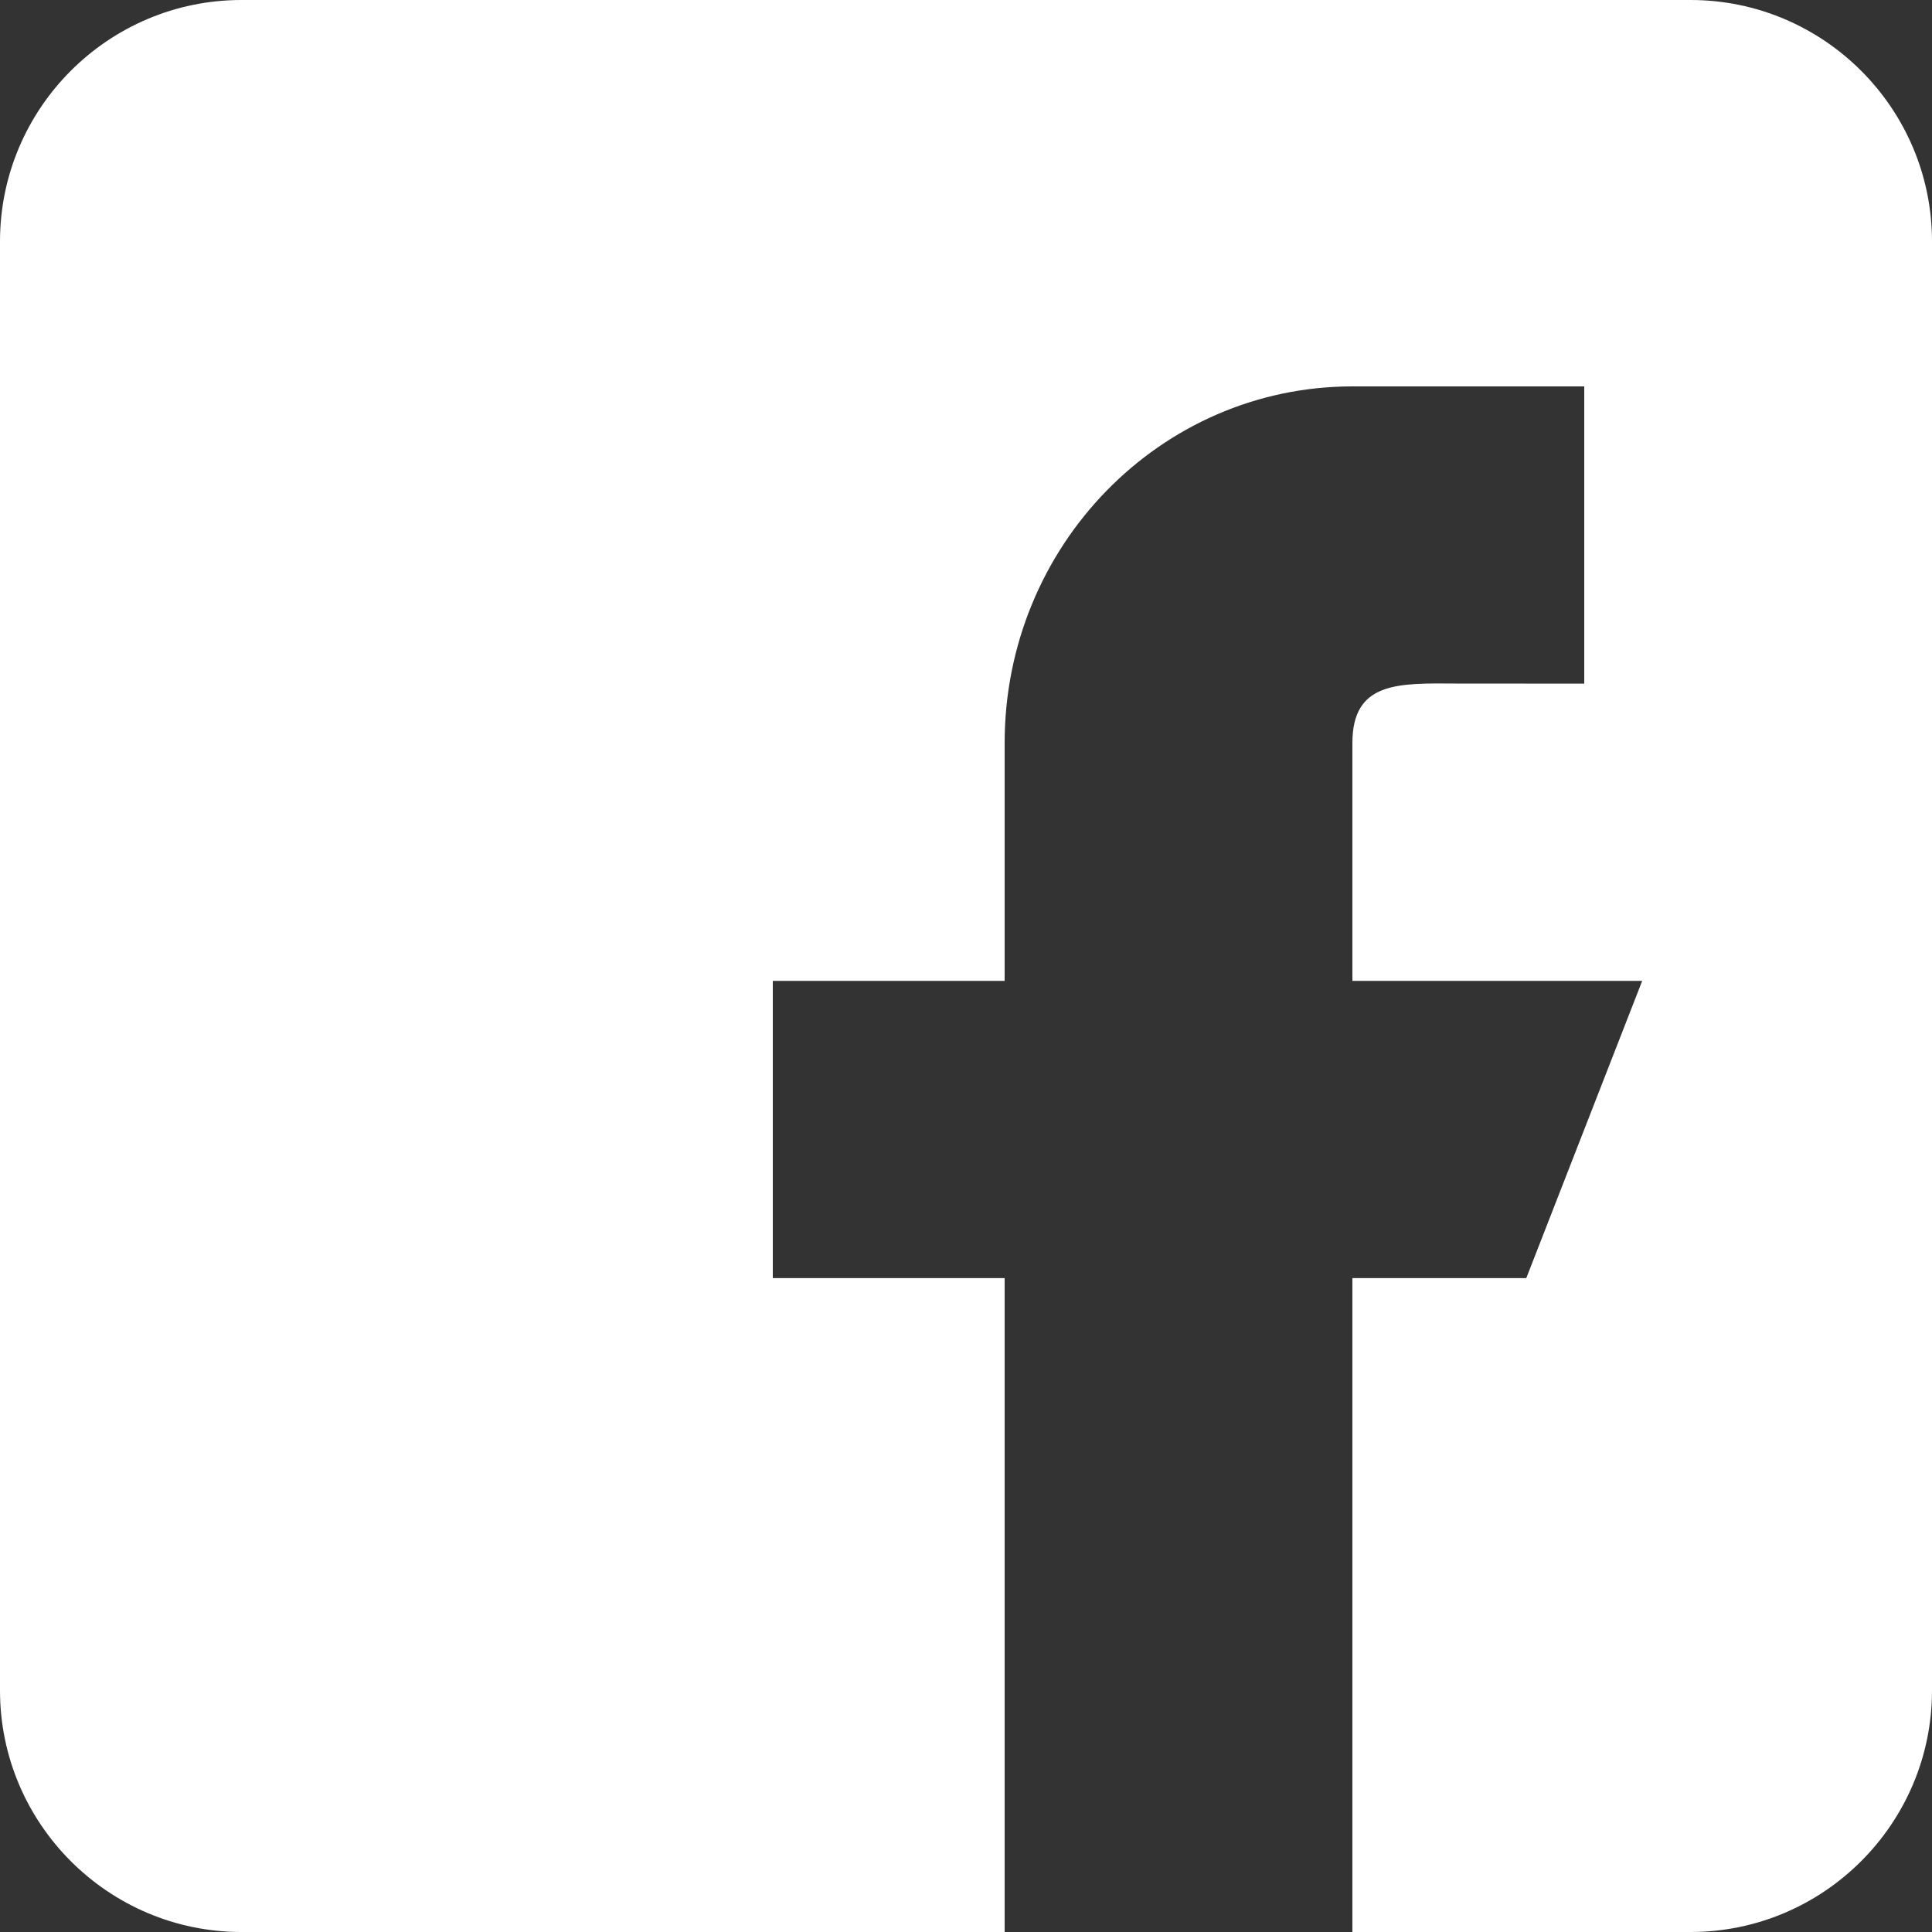 <?xml version="1.0" encoding="UTF-8"?>
<svg width="20px" height="20px" viewBox="0 0 20 20" version="1.1" xmlns="http://www.w3.org/2000/svg" xmlns:xlink="http://www.w3.org/1999/xlink">
    <rect x="0" y="0" width="20" height="20" fill="#333333" stroke="none"/>
    <!-- Generator: Sketch 63 (92445) - https://sketch.com -->
    <title>Combined Shape</title>
    <desc>Created with Sketch.</desc>
    <g id="Page-1" stroke="none" stroke-width="1" fill="none" fill-rule="evenodd">
        <path d="M14,13.231 L15.8,13.231 L17,10.154 L14,10.154 L14,7.692 C14,7.055 14.473,7.072 15.077,7.076 L16.4,7.077 L16.4,4 L14,4 C12.011,4 10.4,5.652 10.4,7.692 L10.4,10.154 L8,10.154 L8,13.231 L10.4,13.231 L10.4,20 L2.5,20 C1.121,20 0,18.878 0,17.5 L0,17.5 L0,2.5 C0,1.121 1.121,0 2.5,0 L2.5,0 L17.5,0 C18.878,0 20,1.121 20,2.5 L20,2.5 L20,17.5 C20,18.878 18.878,20 17.5,20 L17.5,20 L14,20 L14,13.231 Z" id="Combined-Shape" fill="#FFFFFF"></path>
    </g>
</svg>